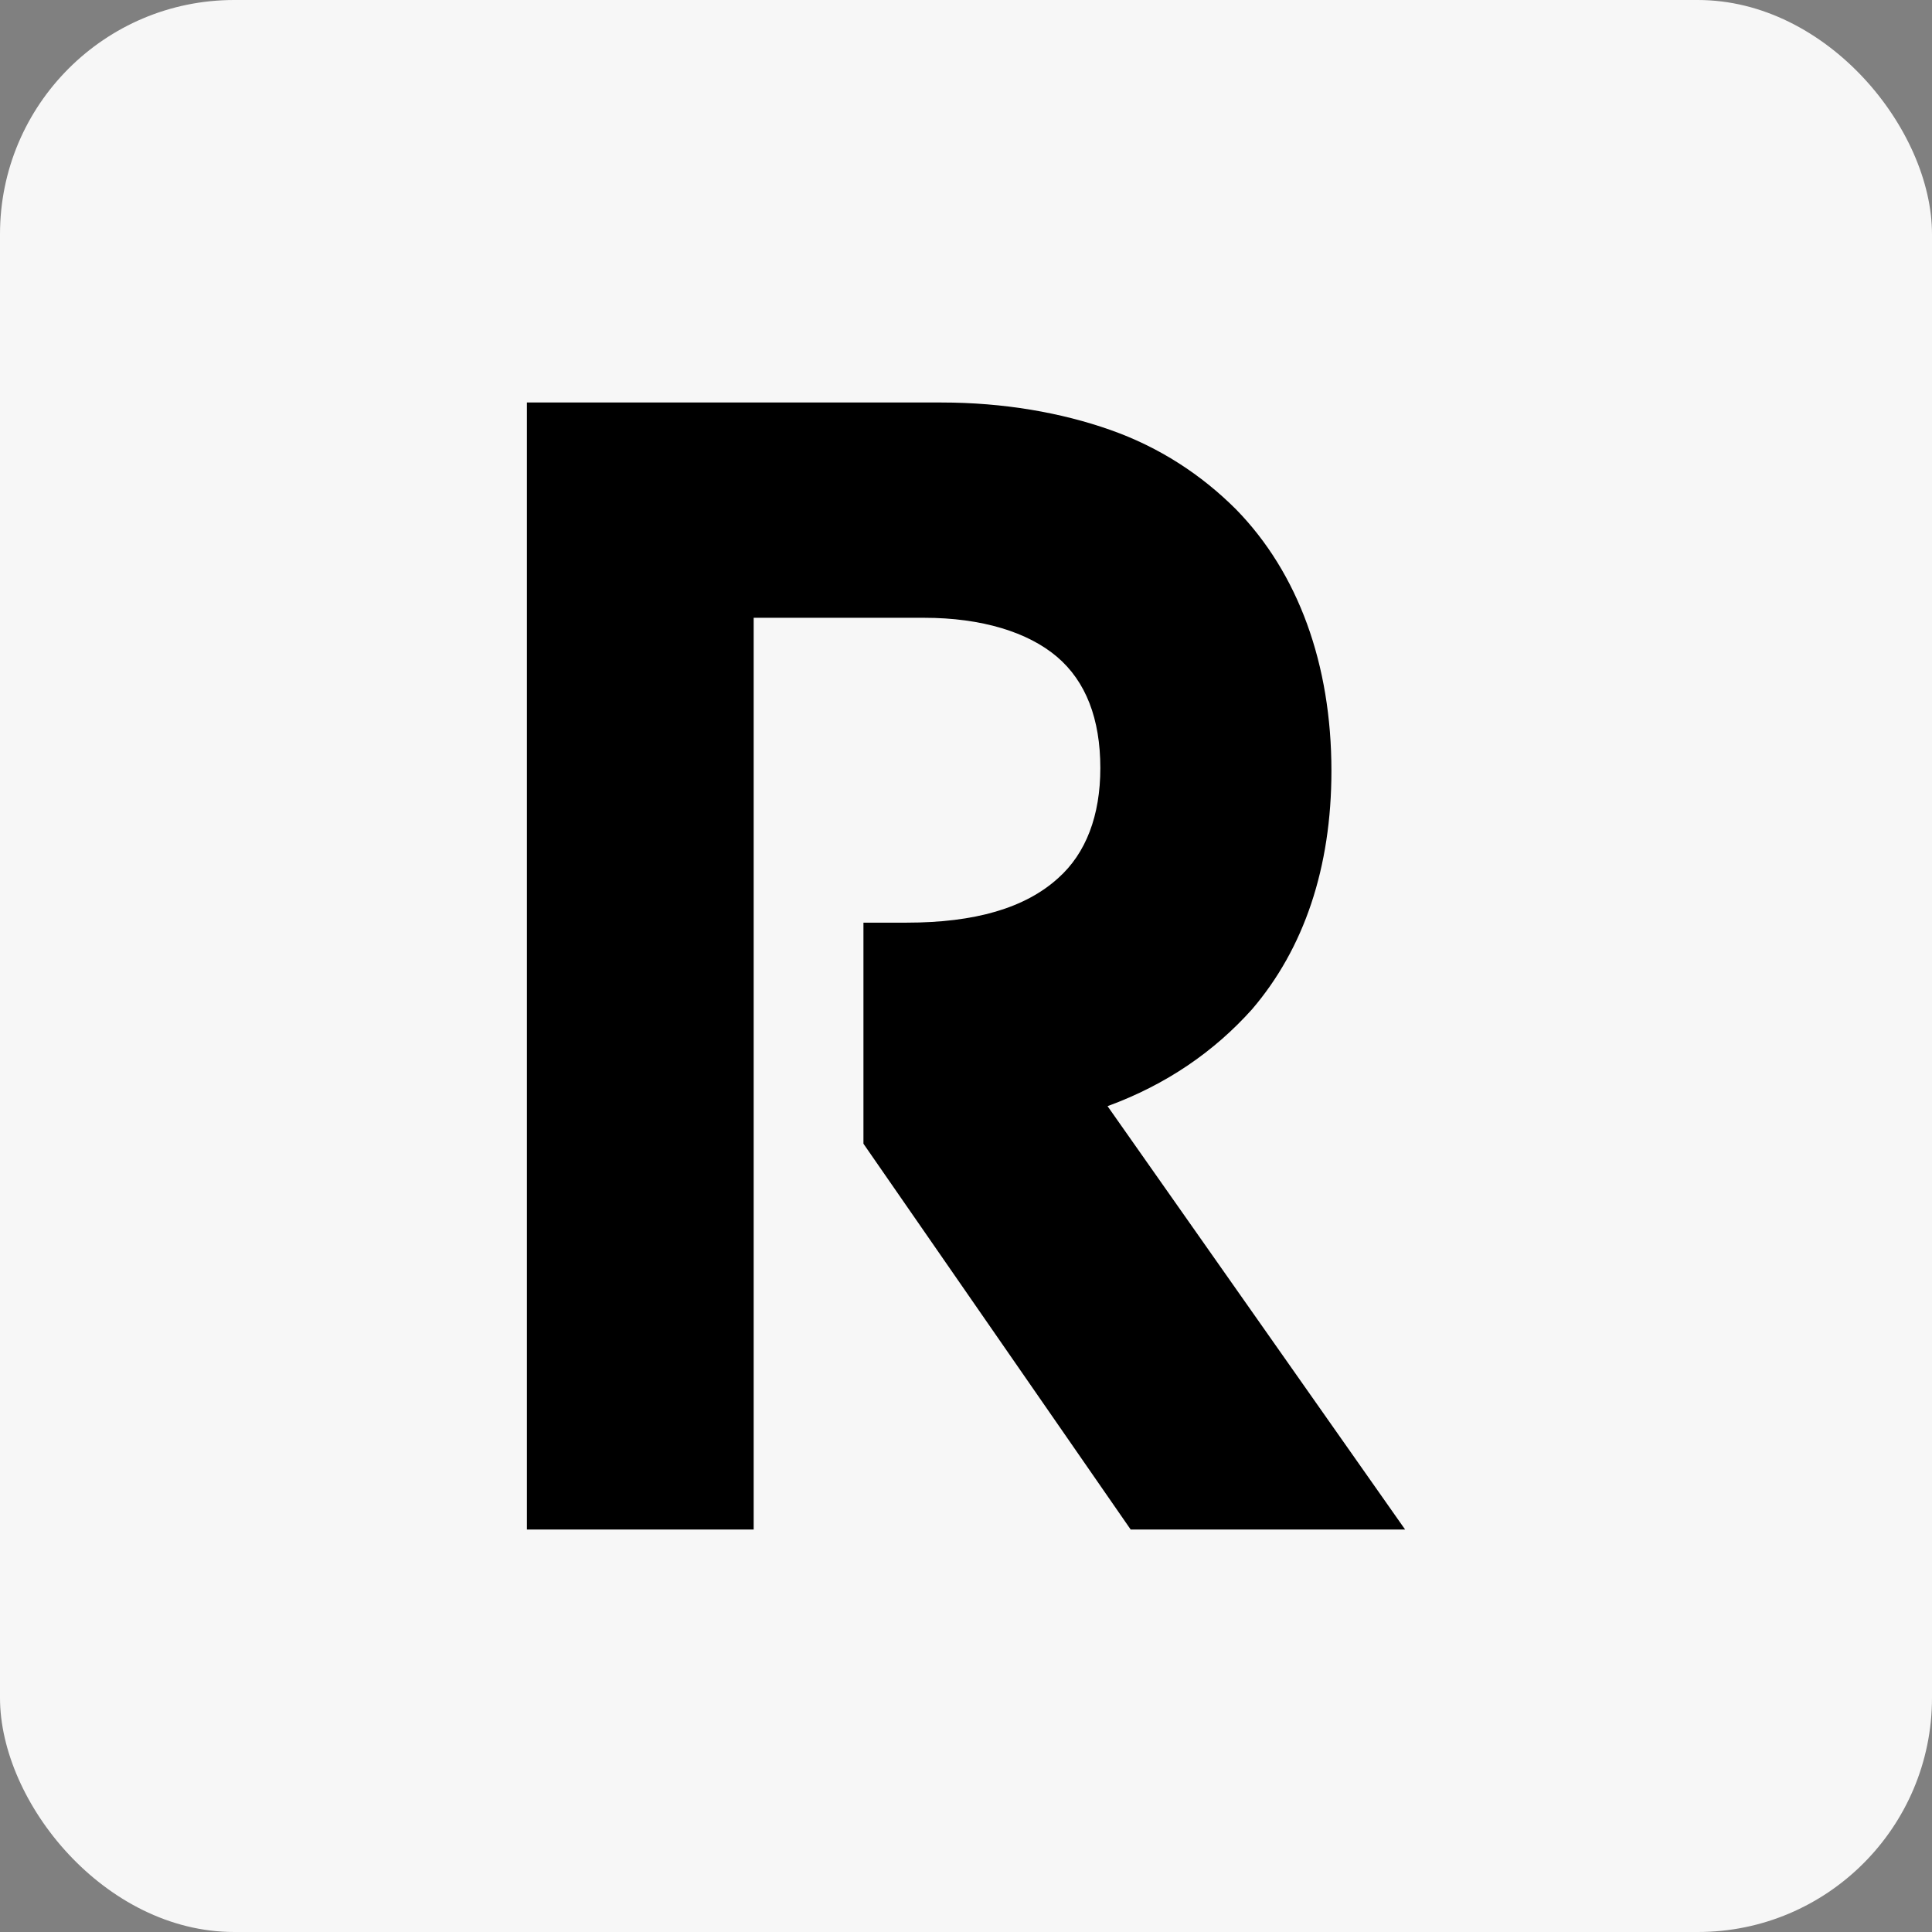 <svg width="132" height="132" viewBox="0 0 132 132" fill="none" xmlns="http://www.w3.org/2000/svg">
<rect x="0" y="0" width="132" height="132" fill="#808080" stroke="none"/>
<rect width="132" height="132" rx="16" fill="#F7F7F7"/>
<path d="M75.671 75.576L96 104.5H77.25L58.993 78.142V63.038H61.954C66.592 63.038 70.046 62.051 72.316 59.978C74.191 58.3 75.178 55.733 75.178 52.476C75.178 49.119 74.191 46.553 72.217 44.874C70.243 43.196 67.085 42.209 63.138 42.209H51.493V104.5H36V27.5H64.322C68.566 27.5 72.513 28.191 75.868 29.376C79.224 30.56 82.085 32.436 84.454 34.805C88.697 39.149 90.967 45.368 90.967 52.673C90.967 59.287 89.092 64.815 85.54 68.962C82.974 71.824 79.717 74.095 75.671 75.576Z" fill="black"/>
</svg>
